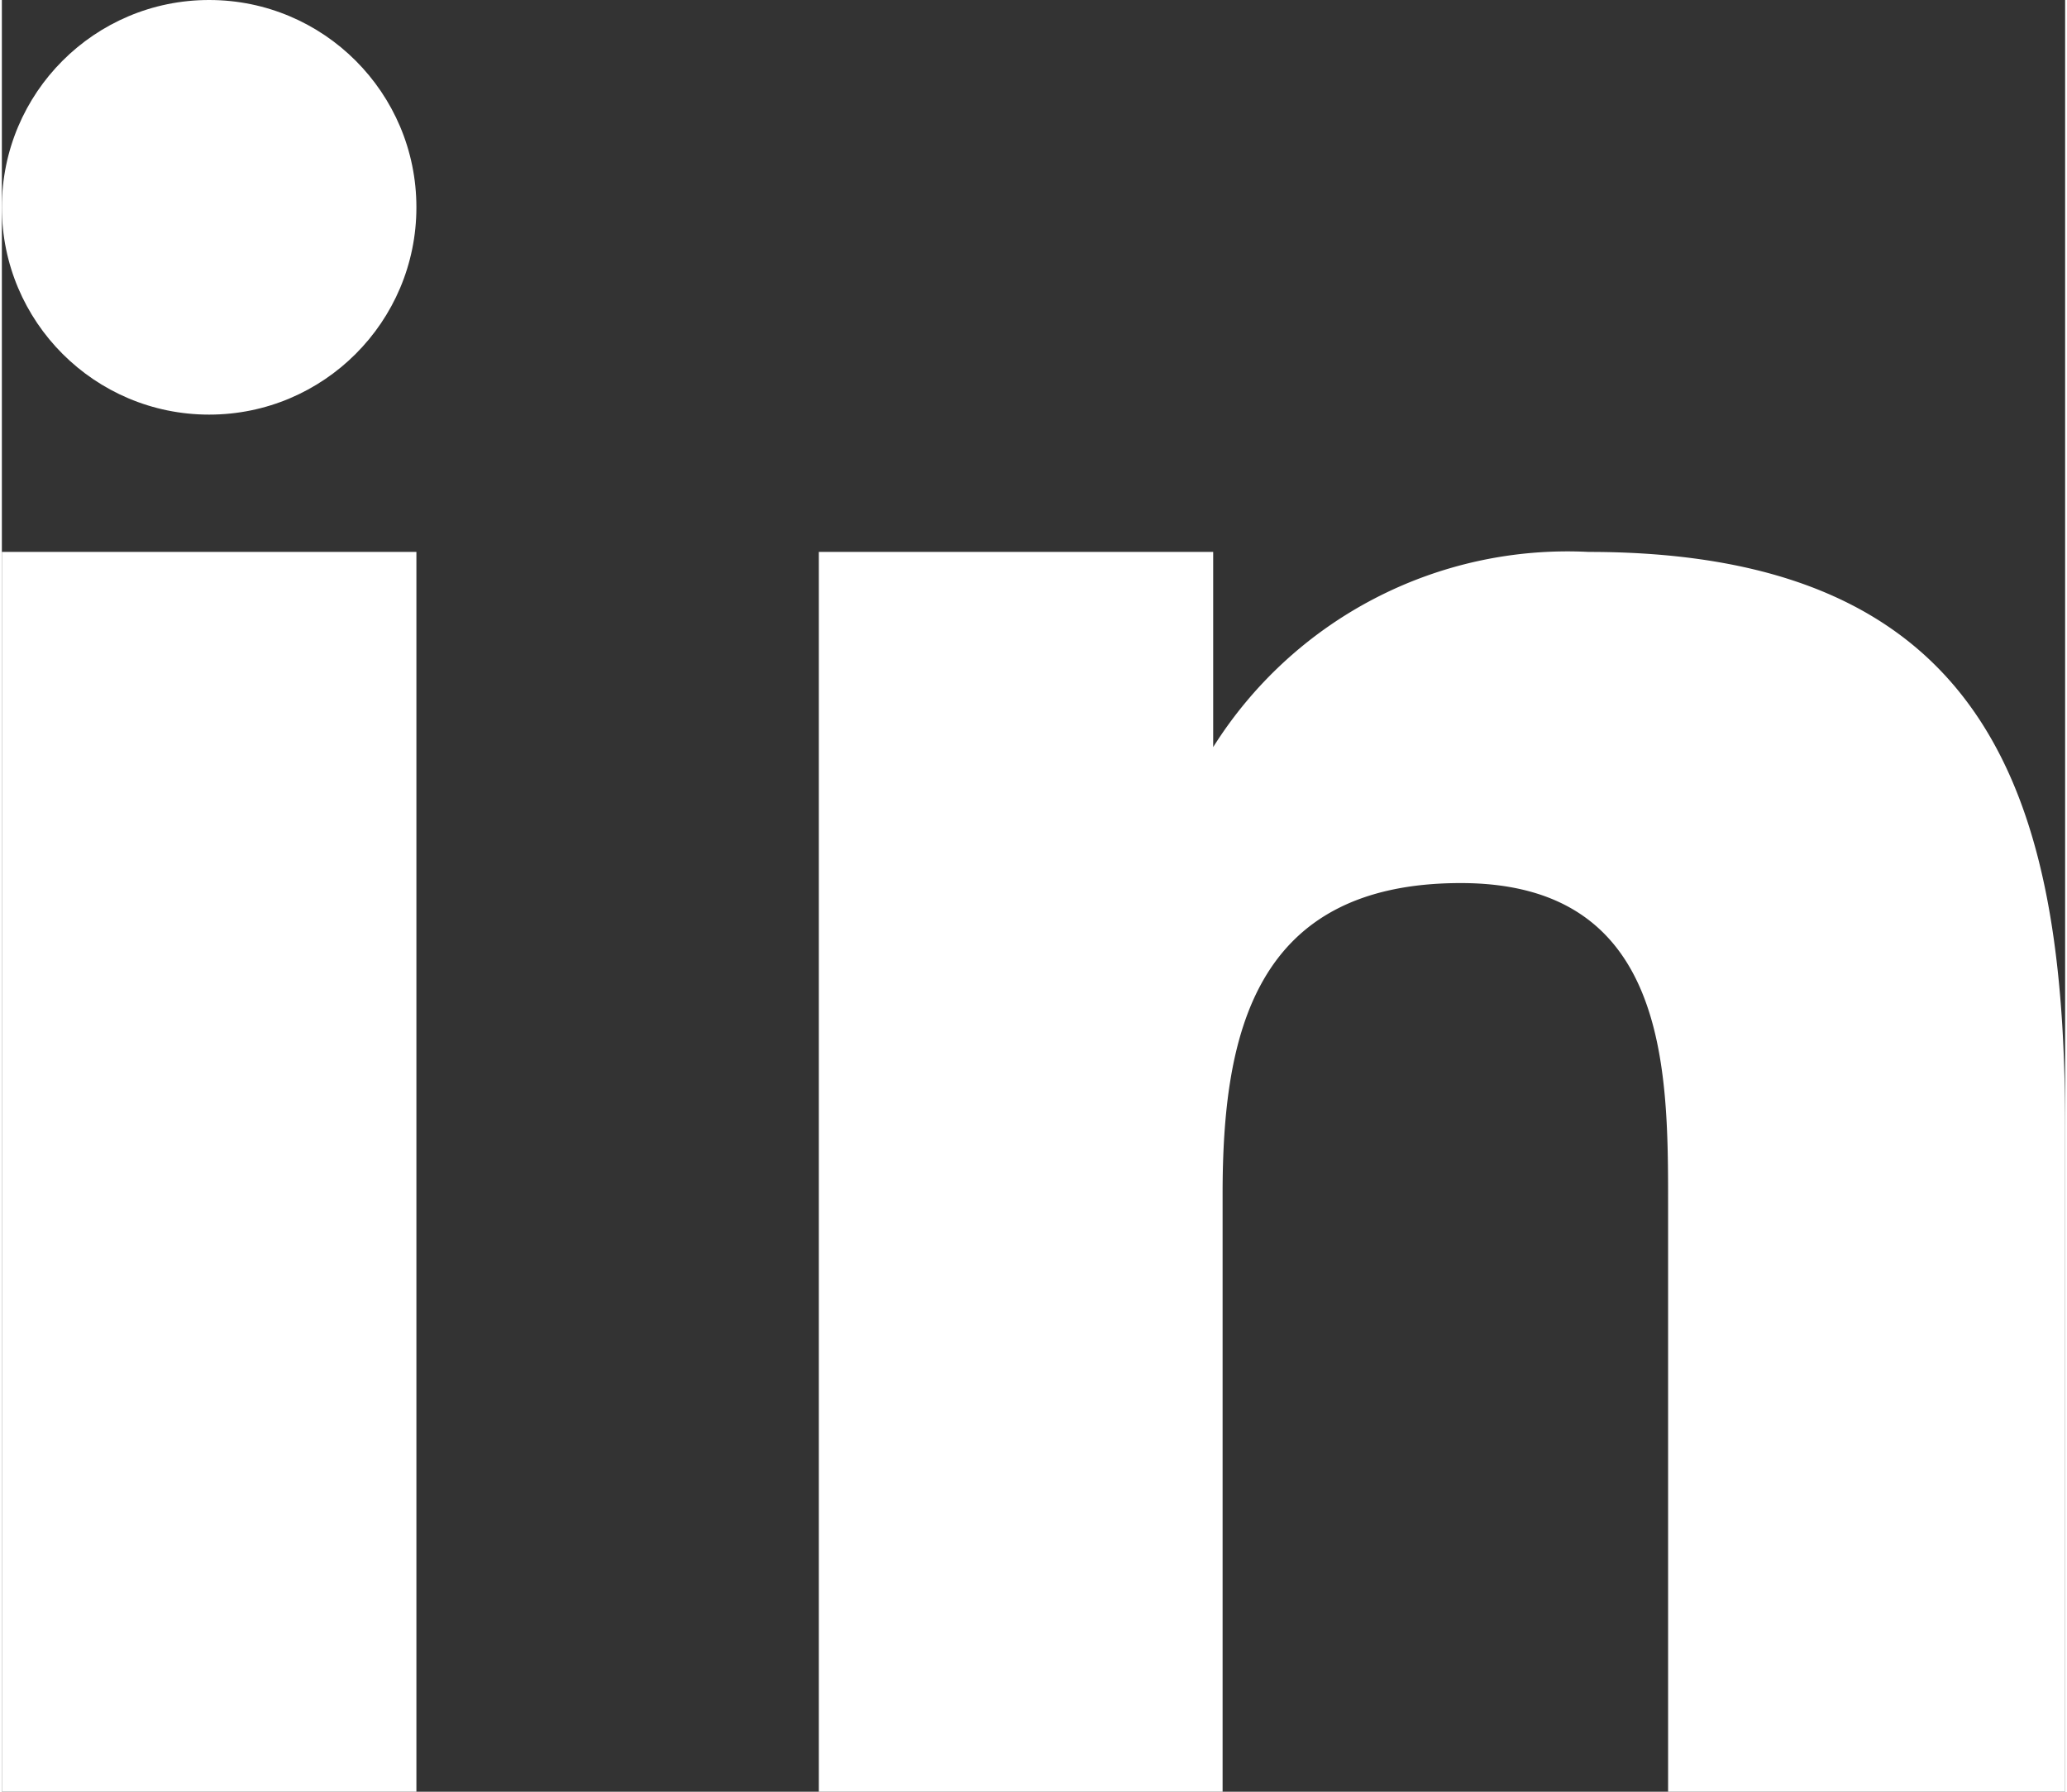 <svg xmlns="http://www.w3.org/2000/svg" width="15" height="13" viewBox="0 0 15.33 13.31">
  <rect x="0" y="0" width="15.33" height="13.31" fill="#333333" stroke="none"/>
  <defs>
    <style>
      .cls-1, .cls-2 {
        fill: #fff;
      }

      .cls-1 {
        fill-rule: evenodd;
      }
    </style>
  </defs>
  <g id="Layer_2" data-name="Layer 2">
    <g id="Layer_5" data-name="Layer 5">
      <path class="cls-1" d="M6.12,4.1H9V5.55H9A3.11,3.11,0,0,1,11.79,4.1c3,0,3.54,1.86,3.54,4.28v4.93H12.38V8.94c0-1,0-2.38-1.54-2.38S9.07,7.69,9.07,8.87v4.44h-3V4.1Z"/>
      <circle class="cls-2" cx="1.54" cy="1.54" r="1.54"/>
      <rect class="cls-2" y="4.1" width="3.08" height="9.22"/>
    </g>
  </g>
</svg>
